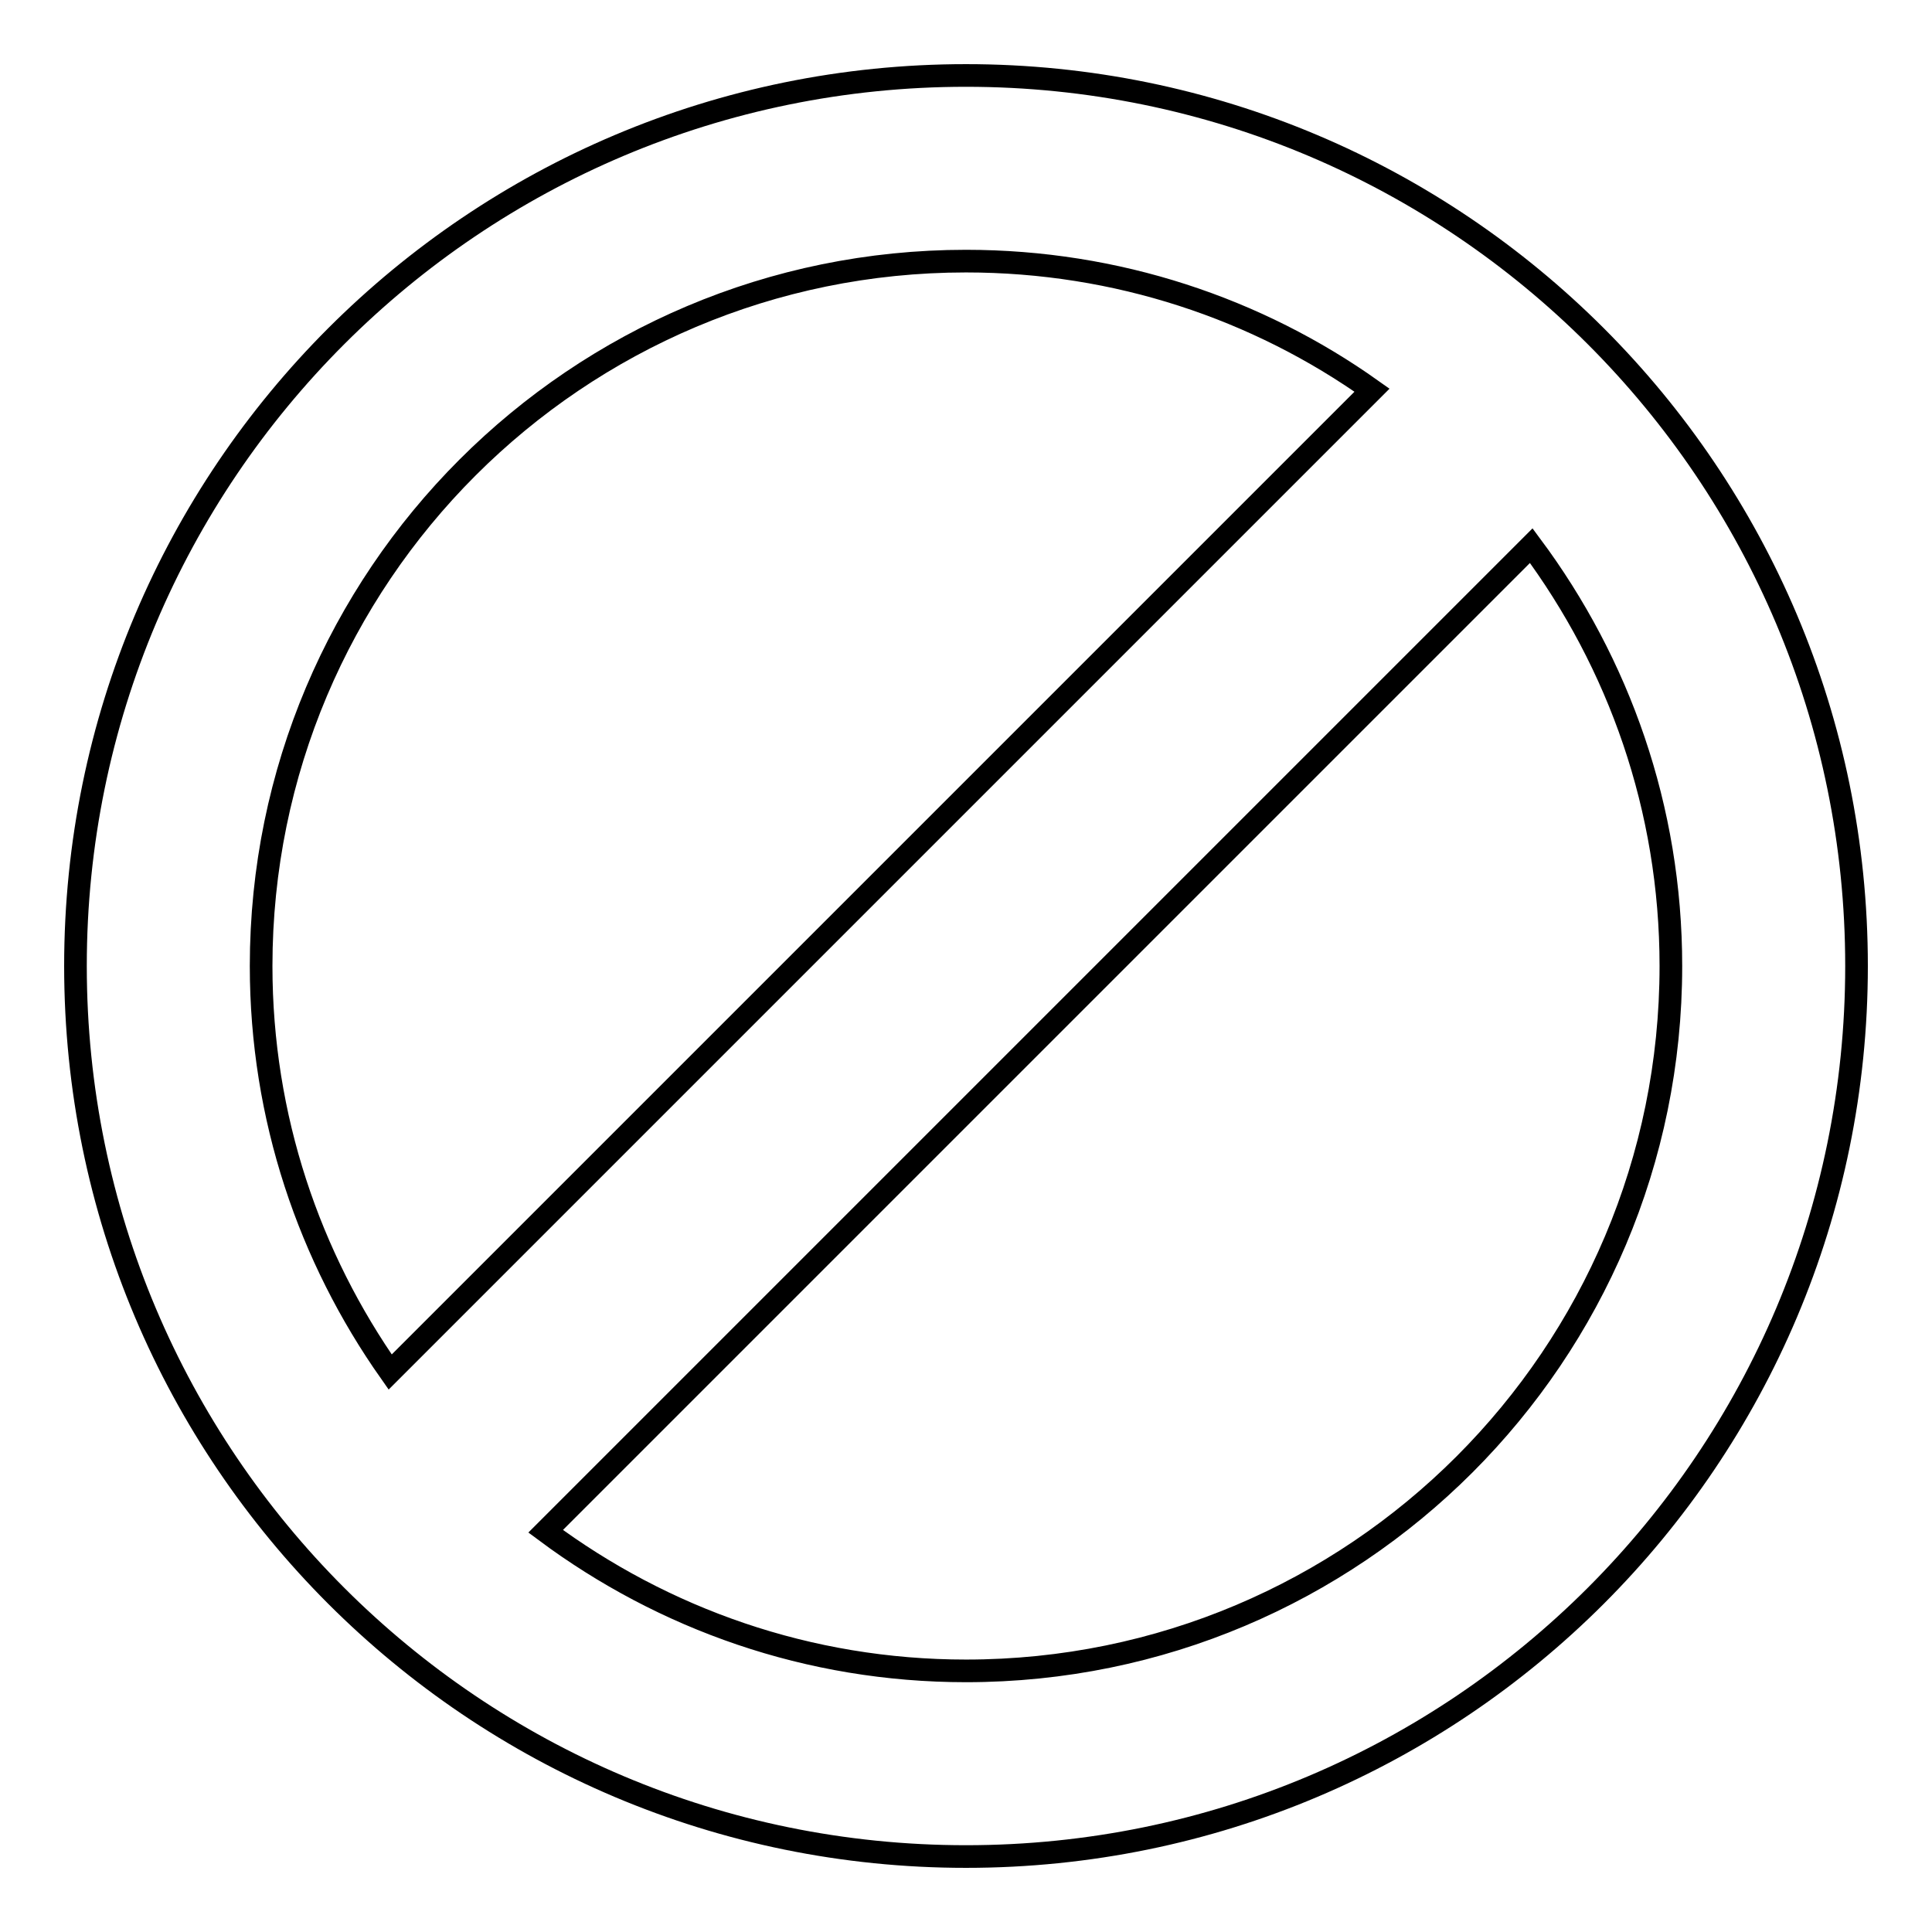 <?xml version="1.0" encoding="utf-8"?>
<!-- Svg Vector Icons : http://www.onlinewebfonts.com/icon -->
<!DOCTYPE svg PUBLIC "-//W3C//DTD SVG 1.1//EN" "http://www.w3.org/Graphics/SVG/1.1/DTD/svg11.dtd">
<svg version="1.1" xmlns="http://www.w3.org/2000/svg" xmlns:xlink="http://www.w3.org/1999/xlink" x="0px" y="0px" viewBox="0 0 256 256" enable-background="new 0 0 256 256" xml:space="preserve">
<g><g><path stroke-width="3" fill-opacity="0" stroke="#000000"  d="M128,246c-65.2,0-118-52.8-118-118C10,62.8,62.8,10,128,10c65.2,0,118,52.8,118,118C246,193.2,193.2,246,128,246z M34.6,128c0,20.1,6.4,38.6,17.1,53.8L181.8,51.7C166.6,40.9,148,34.6,128,34.6C76.4,34.6,34.6,76.4,34.6,128z M202.9,72.3L72.3,202.9c15.6,11.6,34.8,18.5,55.7,18.5c51.6,0,93.4-41.8,93.4-93.4C221.4,107.1,214.5,87.9,202.9,72.3z"/></g></g>
</svg>